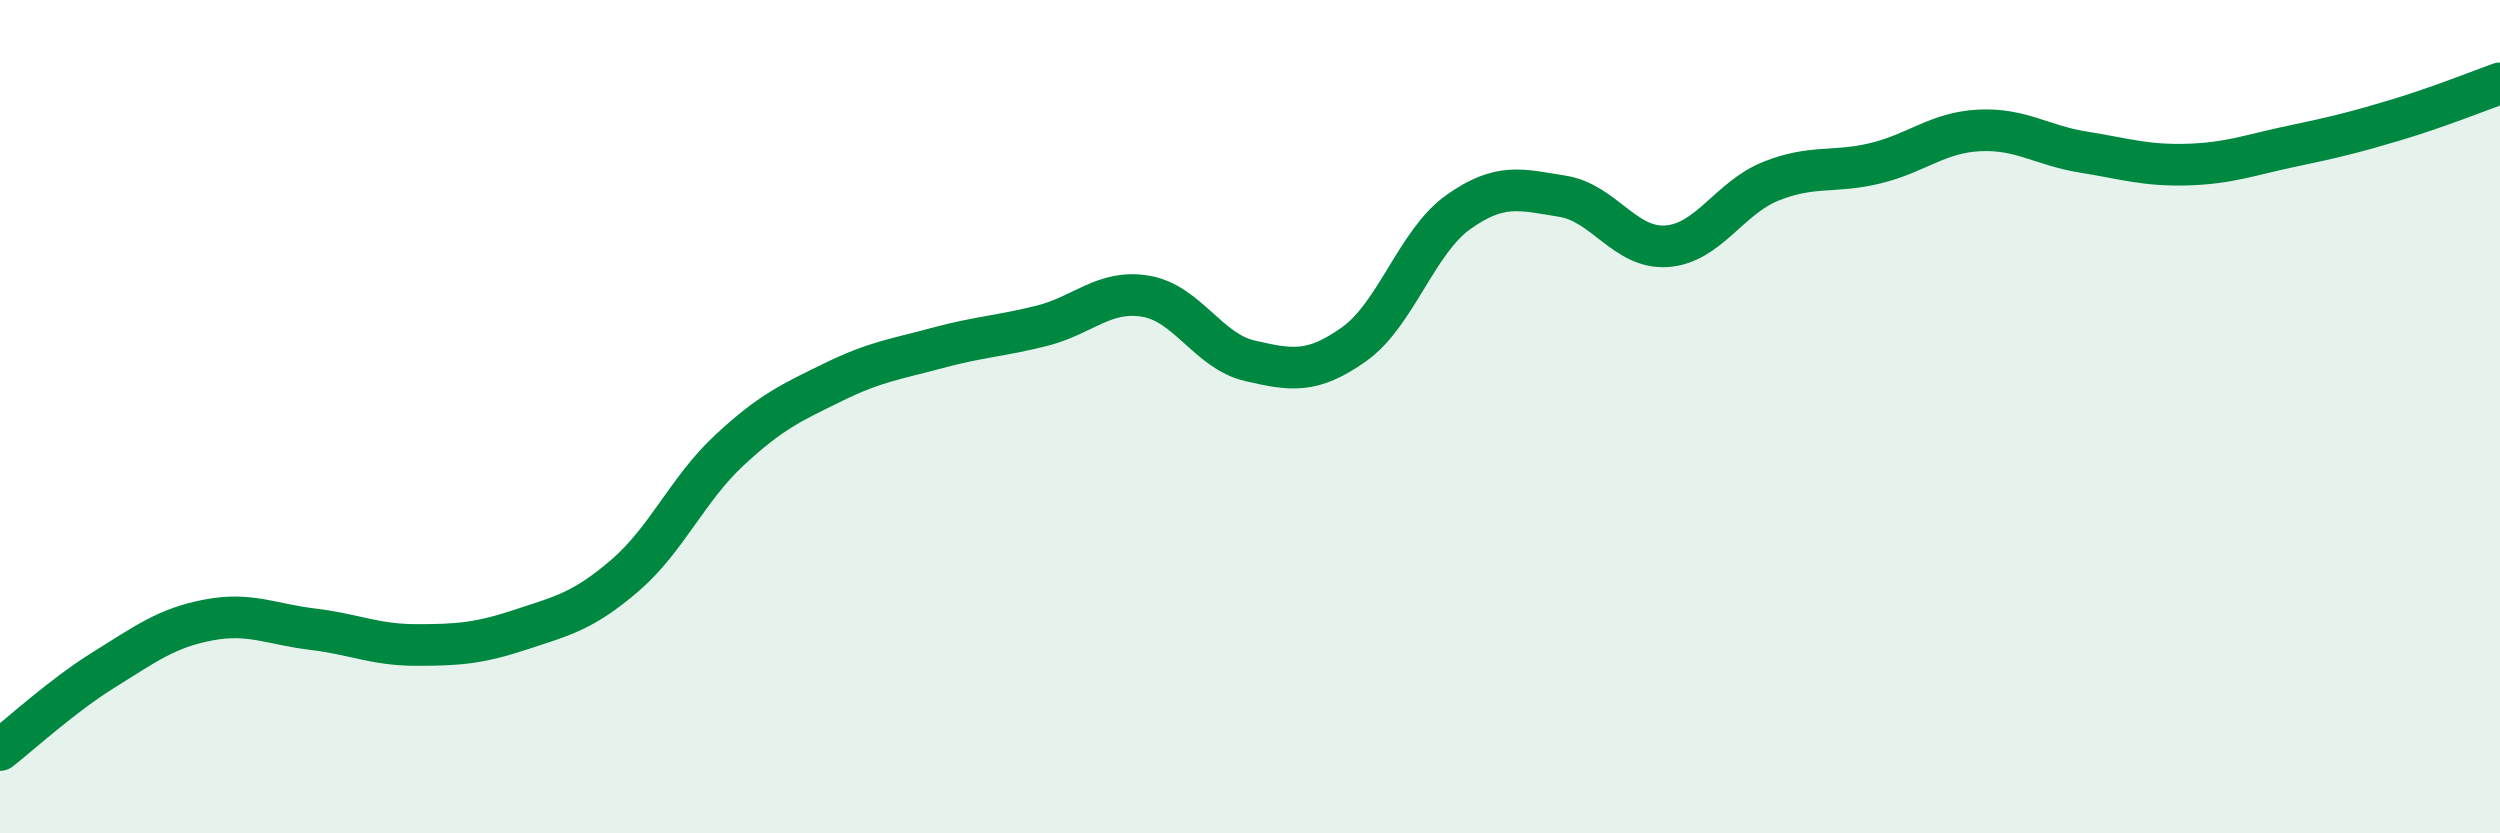 
    <svg width="60" height="20" viewBox="0 0 60 20" xmlns="http://www.w3.org/2000/svg">
      <path
        d="M 0,18 C 0.5,17.61 1.5,16.69 2.5,16.07 C 3.5,15.45 4,15.07 5,14.88 C 6,14.69 6.5,14.98 7.5,15.1 C 8.5,15.22 9,15.48 10,15.48 C 11,15.48 11.5,15.44 12.5,15.11 C 13.5,14.78 14,14.67 15,13.81 C 16,12.95 16.5,11.74 17.5,10.81 C 18.5,9.88 19,9.66 20,9.17 C 21,8.68 21.5,8.62 22.5,8.35 C 23.5,8.08 24,8.07 25,7.82 C 26,7.57 26.5,6.94 27.5,7.11 C 28.5,7.28 29,8.43 30,8.66 C 31,8.89 31.5,8.97 32.5,8.26 C 33.5,7.55 34,5.8 35,5.09 C 36,4.38 36.5,4.55 37.5,4.71 C 38.5,4.87 39,5.98 40,5.91 C 41,5.84 41.5,4.75 42.5,4.35 C 43.5,3.95 44,4.16 45,3.92 C 46,3.68 46.5,3.18 47.5,3.13 C 48.5,3.08 49,3.49 50,3.65 C 51,3.81 51.5,3.98 52.5,3.95 C 53.5,3.92 54,3.72 55,3.51 C 56,3.3 56.5,3.18 57.5,2.88 C 58.5,2.58 59.5,2.18 60,2L60 20L0 20Z"
        fill="#008740"
        opacity="0.1"
        stroke-linecap="round"
        stroke-linejoin="round"
      />
      <path
        d="M 0,18 C 0.5,17.61 1.5,16.69 2.5,16.07 C 3.5,15.45 4,15.07 5,14.88 C 6,14.69 6.5,14.98 7.5,15.1 C 8.5,15.22 9,15.48 10,15.48 C 11,15.48 11.5,15.44 12.5,15.11 C 13.5,14.78 14,14.67 15,13.81 C 16,12.95 16.5,11.74 17.5,10.81 C 18.5,9.88 19,9.66 20,9.17 C 21,8.68 21.5,8.62 22.5,8.35 C 23.5,8.08 24,8.07 25,7.82 C 26,7.57 26.5,6.94 27.5,7.11 C 28.5,7.28 29,8.43 30,8.66 C 31,8.89 31.5,8.97 32.5,8.26 C 33.5,7.55 34,5.8 35,5.09 C 36,4.38 36.5,4.55 37.5,4.71 C 38.5,4.87 39,5.98 40,5.91 C 41,5.84 41.5,4.75 42.5,4.35 C 43.5,3.95 44,4.16 45,3.92 C 46,3.68 46.5,3.18 47.5,3.13 C 48.5,3.08 49,3.49 50,3.65 C 51,3.81 51.5,3.98 52.5,3.95 C 53.5,3.92 54,3.72 55,3.51 C 56,3.3 56.5,3.18 57.5,2.88 C 58.5,2.58 59.5,2.18 60,2"
        stroke="#008740"
        stroke-width="1"
        fill="none"
        stroke-linecap="round"
        stroke-linejoin="round"
      />
    </svg>
  